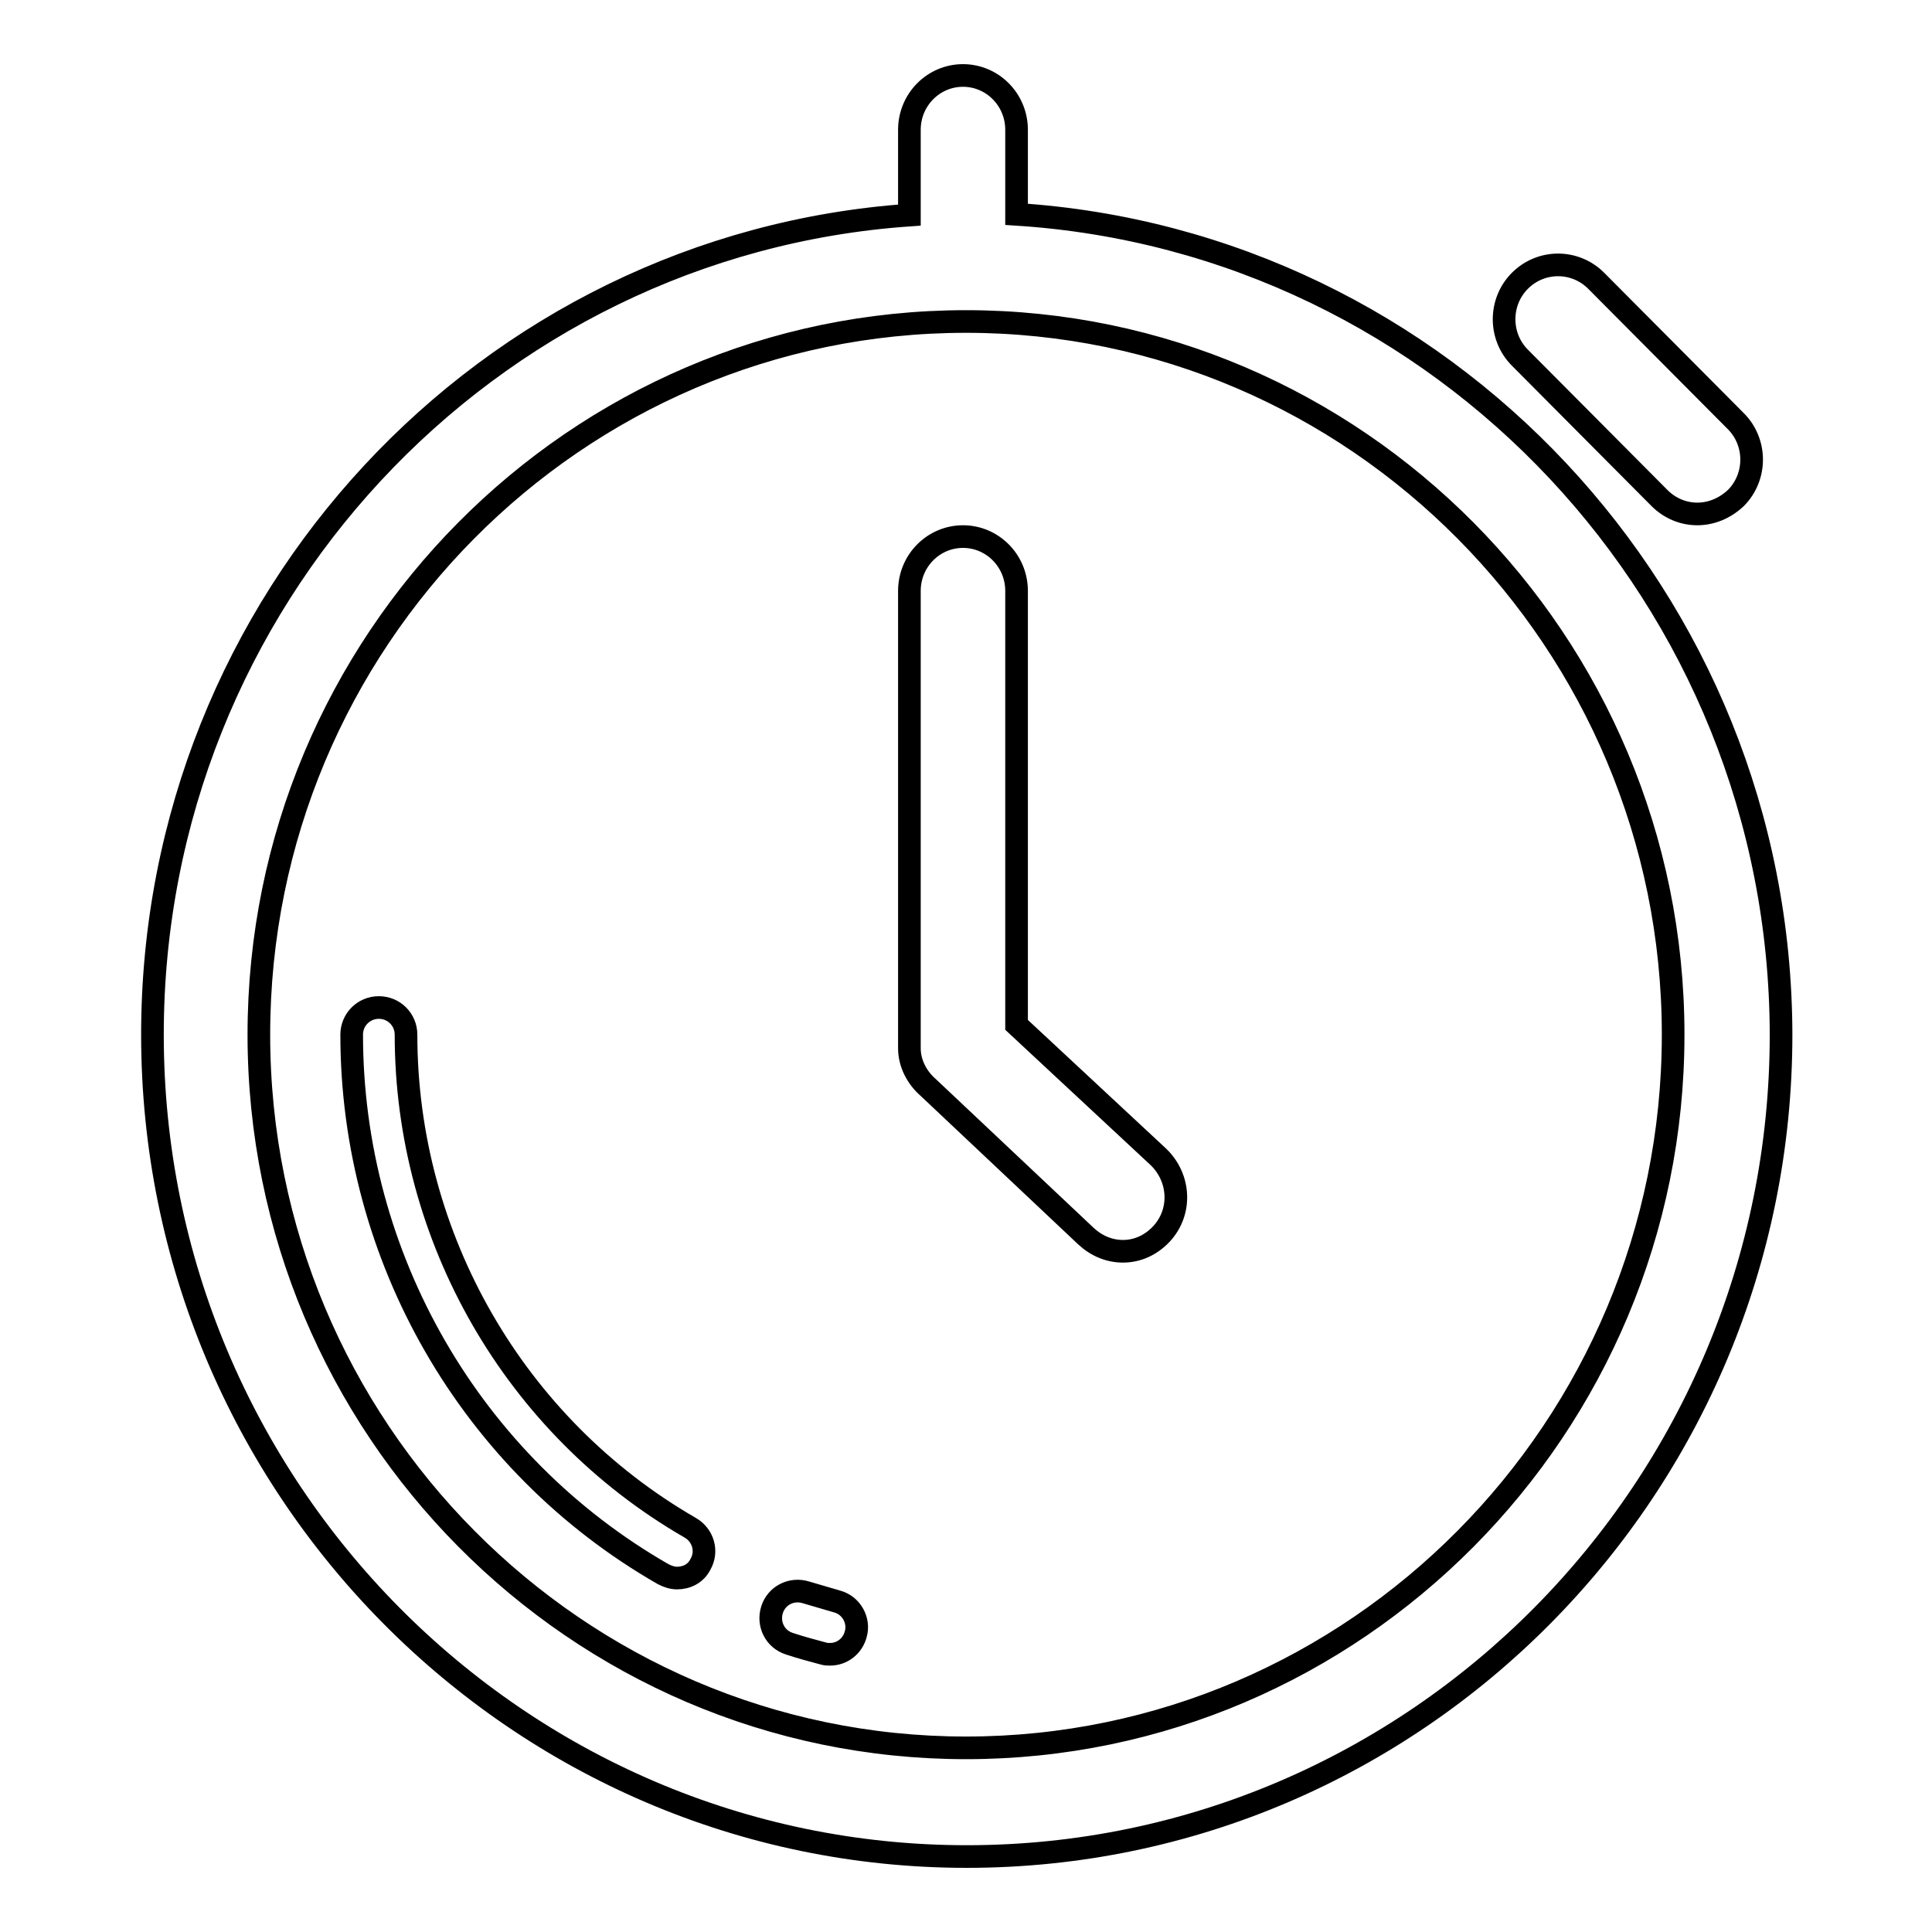 <?xml version="1.0" encoding="utf-8"?>
<!-- Svg Vector Icons : http://www.onlinewebfonts.com/icon -->
<!DOCTYPE svg PUBLIC "-//W3C//DTD SVG 1.1//EN" "http://www.w3.org/Graphics/SVG/1.1/DTD/svg11.dtd">
<svg version="1.1" xmlns="http://www.w3.org/2000/svg" xmlns:xlink="http://www.w3.org/1999/xlink" x="0px" y="0px" viewBox="0 0 256 256" enable-background="new 0 0 256 256" xml:space="preserve">
<g><g><path stroke-width="3" fill-opacity="0" stroke="#000000"  d="M134.7,28.4V17.2c0-4-3.2-7.2-7.1-7.2s-7.1,3.2-7.1,7.2v11.3c-56,3.9-100.3,51.1-100.3,108.6c0,60,48.4,108.9,107.9,108.9c59.5,0,107.9-48.8,107.9-108.9C235.9,79.3,191.1,32,134.7,28.4L134.7,28.4z M128,231.6c-51.6,0-93.7-42.4-93.7-94.5c0-52.1,42-94.5,93.7-94.5c51.6,0,93.7,42.4,93.7,94.5C221.7,189.2,179.6,231.6,128,231.6z M91.4,202.4C68.2,189,53.8,164,53.8,137.1c0-2-1.6-3.6-3.6-3.6c-2,0-3.6,1.6-3.6,3.6c0,29.5,15.8,56.9,41.3,71.5c0.6,0.3,1.2,0.5,1.8,0.5c1.3,0,2.5-0.6,3.1-1.8C93.8,205.6,93.2,203.4,91.4,202.4L91.4,202.4z M110.9,212.2c-1.4-0.4-2.7-0.8-4.1-1.2c-1.9-0.6-3.9,0.4-4.5,2.3c-0.6,1.9,0.4,3.9,2.3,4.5c1.5,0.5,3,0.9,4.5,1.3c0.3,0.1,0.6,0.1,0.9,0.1c1.6,0,3-1.1,3.4-2.7C113.9,214.7,112.8,212.7,110.9,212.2L110.9,212.2z M219.9,66c1.4,1.4,3.2,2.1,5,2.1c1.8,0,3.6-0.7,5.1-2.1c2.8-2.8,2.8-7.4,0-10.2l-18.5-18.6c-2.8-2.8-7.3-2.8-10.1,0s-2.8,7.4,0,10.2L219.9,66L219.9,66z M134.7,135.8V78.3c0-4-3.2-7.2-7.1-7.2s-7.1,3.2-7.1,7.2v60.6c0,2,1,3.9,2.5,5.2l20.9,19.7c1.4,1.3,3.1,2,4.9,2c1.9,0,3.7-0.8,5.1-2.3c2.7-2.9,2.5-7.4-0.4-10.2L134.7,135.8L134.7,135.8z"/></g></g>
</svg>